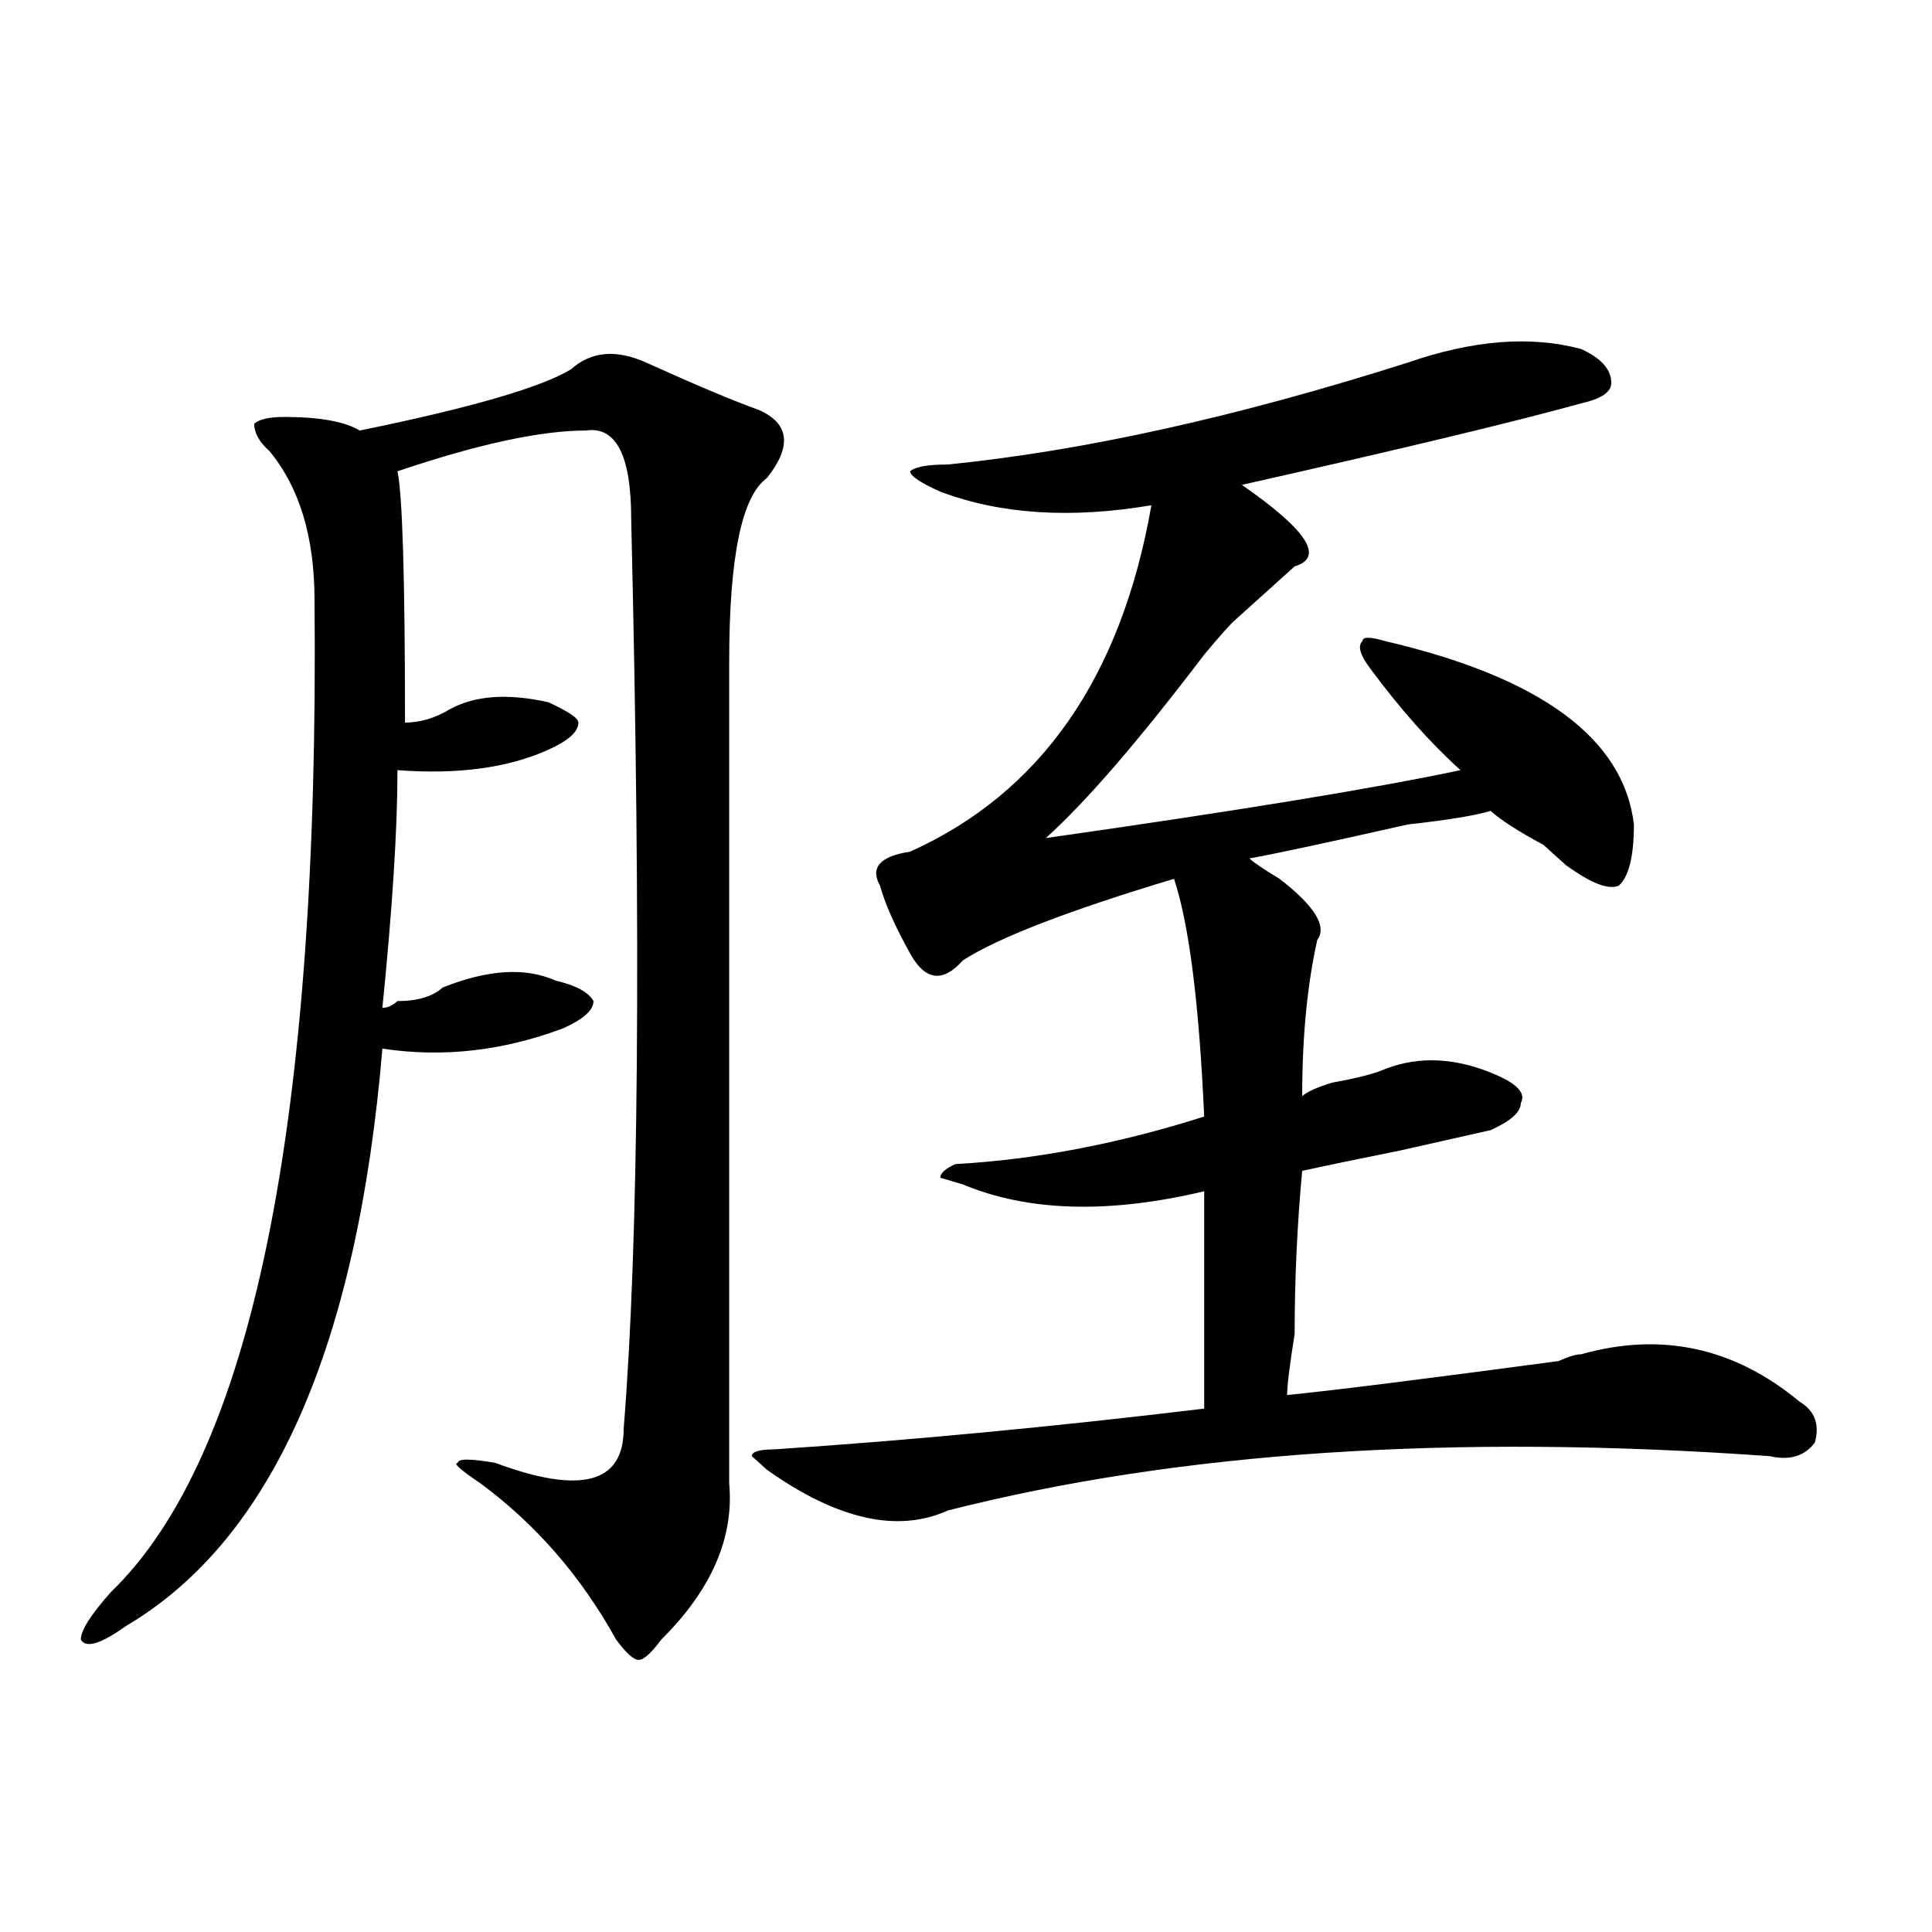 <?xml version="1.0" encoding="utf-8"?>
<!-- Generator: Adobe Illustrator 16.0.0, SVG Export Plug-In . SVG Version: 6.00 Build 0)  -->
<!DOCTYPE svg PUBLIC "-//W3C//DTD SVG 1.1//EN" "http://www.w3.org/Graphics/SVG/1.1/DTD/svg11.dtd">
<svg version="1.1" id="图层_1" xmlns="http://www.w3.org/2000/svg" xmlns:xlink="http://www.w3.org/1999/xlink" x="0px" y="0px"
	 width="1000px" height="1000px" viewBox="0 0 1000 1000" enable-background="new 0 0 1000 1000" xml:space="preserve">
<path d="M377.43,342.375c0,145.349,0,287.128,0,425.391c2.561,28.125-9.146,55.041-35.121,80.859
	c-5.244,7.031-9.146,10.547-11.707,10.547c-2.622,0-6.524-3.516-11.707-10.547c-18.231-32.85-41.646-59.766-70.242-80.859
	c-10.427-7.031-14.329-10.547-11.707-10.547c0-2.308,6.464-2.308,19.512,0c44.206,16.425,66.34,10.547,66.34-17.578
	c7.805-96.075,9.085-253.125,3.902-471.094c0-32.794-7.805-48.011-23.414-45.703c-23.414,0-55.974,7.031-97.559,21.094
	c2.562,11.755,3.902,55.097,3.902,130.078c7.805,0,15.609-2.308,23.414-7.031c12.987-7.031,29.878-8.185,50.73-3.516
	c10.366,4.724,15.609,8.239,15.609,10.547c0,4.724-5.243,9.394-15.609,14.063c-20.853,9.394-46.828,12.909-78.047,10.547
	c0,30.487-2.622,71.521-7.805,123.047c2.562,0,5.183-1.153,7.805-3.516c10.366,0,18.171-2.308,23.414-7.031
	c23.414-9.339,42.926-10.547,58.535-3.516c10.366,2.362,16.89,5.878,19.512,10.547c0,4.724-5.243,9.394-15.609,14.063
	c-31.219,11.755-62.438,15.271-93.656,10.547c-13.048,154.688-57.255,254.333-132.68,298.828
	c-13.048,9.338-20.853,11.7-23.414,7.031c0-4.725,5.183-12.909,15.609-24.609c72.804-70.313,107.925-241.37,105.363-513.281
	c0-32.794-7.805-58.558-23.414-77.344c-5.243-4.669-7.805-9.339-7.805-14.063c2.562-2.308,7.805-3.516,15.609-3.516
	c18.171,0,31.219,2.362,39.023,7.031c57.194-11.7,93.656-22.247,109.266-31.641c10.366-9.339,23.414-10.547,39.023-3.516
	c25.975,11.755,45.486,19.94,58.535,24.609c15.609,7.031,16.89,18.786,3.902,35.156C383.893,256.847,377.43,288.487,377.43,342.375z
	 M728.641,187.688c33.779-11.7,63.718-14.063,89.754-7.031c10.365,4.724,15.609,10.547,15.609,17.578
	c0,4.724-5.244,8.239-15.609,10.547c-33.841,9.394-92.376,23.456-175.605,42.188c33.779,23.456,42.926,37.519,27.316,42.188
	c-7.805,7.031-18.231,16.425-31.219,28.125c-2.622,2.362-7.805,8.239-15.609,17.578c-33.841,44.55-61.157,76.19-81.949,94.922
	c98.839-14.063,170.361-25.763,214.629-35.156c-15.609-14.063-31.219-31.641-46.828-52.734c-5.244-7.031-6.524-11.7-3.902-14.063
	c0-2.308,3.902-2.308,11.707,0c80.607,18.786,123.533,50.427,128.777,94.922c0,16.425-2.622,26.972-7.805,31.641
	c-5.244,2.362-14.329-1.153-27.316-10.547c-2.622-2.308-6.524-5.823-11.707-10.547c-13.049-7.031-22.134-12.854-27.316-17.578
	c-7.805,2.362-22.134,4.724-42.926,7.031c-41.646,9.394-68.962,15.271-81.949,17.578c2.561,2.362,7.805,5.878,15.609,10.547
	c18.17,14.063,24.694,24.609,19.512,31.641c-5.244,23.456-7.805,50.427-7.805,80.859c2.561-2.308,7.805-4.669,15.609-7.031
	c12.987-2.308,22.072-4.669,27.316-7.031c18.17-7.031,37.682-5.823,58.535,3.516c10.365,4.724,14.268,9.394,11.707,14.063
	c0,4.724-5.244,9.394-15.609,14.063c-10.427,2.362-26.036,5.878-46.828,10.547c-23.414,4.724-40.365,8.239-50.73,10.547
	c-2.622,28.125-3.902,56.25-3.902,84.375c-2.622,16.425-3.902,26.972-3.902,31.641c23.414-2.308,70.242-8.185,140.484-17.578
	c5.183-2.308,9.085-3.516,11.707-3.516c41.584-11.7,79.327-3.516,113.168,24.609c7.805,4.724,10.365,11.755,7.805,21.094
	c-5.244,7.031-13.049,9.394-23.414,7.031c-163.898-11.7-305.725-2.308-425.355,28.125c-26.036,11.755-57.255,4.724-93.656-21.094
	l-7.805-7.031c0-2.308,3.902-3.516,11.707-3.516c70.242-4.669,144.387-11.7,222.434-21.094c0-37.464,0-74.981,0-112.5
	c-49.45,11.755-91.096,10.547-124.875-3.516l-11.707-3.516c0-2.308,2.561-4.669,7.805-7.031
	c41.584-2.308,84.51-10.547,128.777-24.609c-2.622-58.558-7.805-99.591-15.609-123.047c-54.633,16.425-91.096,30.487-109.266,42.188
	c-10.427,11.755-19.512,10.547-27.316-3.516s-13.049-25.763-15.609-35.156c-5.244-9.339,0-15.216,15.609-17.578
	c67.62-30.433,109.266-90.198,124.875-179.297c-41.646,7.031-78.047,4.724-109.266-7.031c-10.427-4.669-15.609-8.185-15.609-10.547
	c2.561-2.308,9.085-3.516,19.512-3.516C560.84,233.391,640.167,215.813,728.641,187.688z"/>
</svg>
